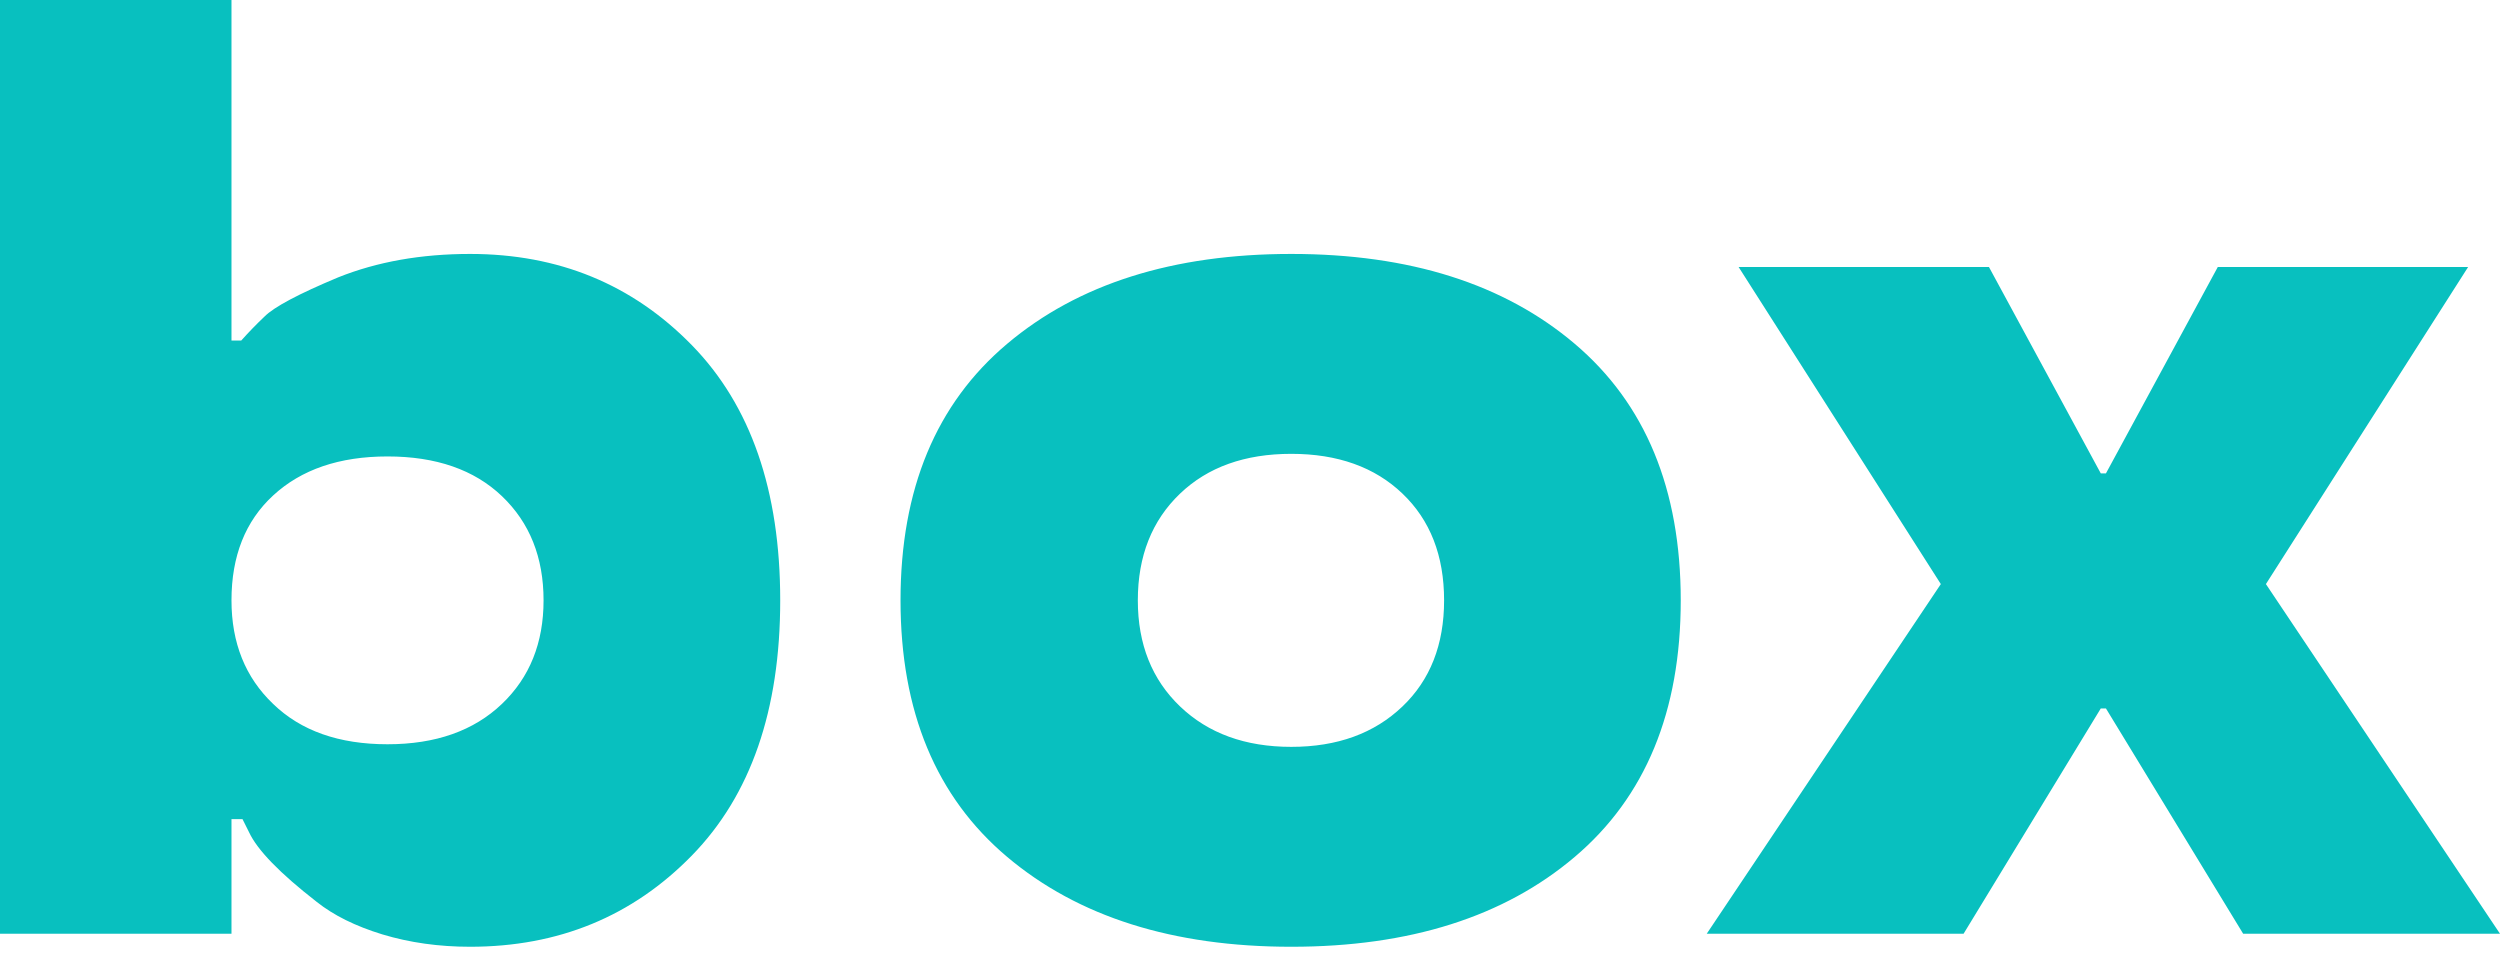 <?xml version="1.0" encoding="UTF-8"?> <svg xmlns="http://www.w3.org/2000/svg" width="246" height="94" viewBox="0 0 246 94" fill="none"> <path d="M68.072 33.958C73.874 39.896 76.773 48.268 76.773 59.075C76.773 69.882 73.874 78.254 68.072 84.191C62.228 90.171 54.959 93.161 46.259 93.161C43.187 93.161 40.305 92.755 37.621 91.944C34.974 91.132 32.82 90.064 31.159 88.74C27.532 85.921 25.315 83.636 24.503 81.884L23.863 80.603H22.778V91.88H0V0H22.778V33.51H23.737C24.461 32.699 25.226 31.908 26.038 31.139C26.976 30.2 29.387 28.918 33.271 27.295C37.108 25.757 41.437 24.988 46.259 24.988C54.959 24.988 62.228 27.978 68.072 33.958ZM49.393 69.262C52.123 66.657 53.486 63.261 53.486 59.075C53.486 54.846 52.123 51.429 49.393 48.823C46.662 46.218 42.91 44.914 38.13 44.914C33.397 44.914 29.644 46.196 26.872 48.759C24.141 51.279 22.778 54.718 22.778 59.075C22.778 63.261 24.141 66.657 26.872 69.262C29.602 71.911 33.355 73.235 38.13 73.235C42.867 73.235 46.62 71.911 49.393 69.262ZM88.612 59.075C88.612 48.14 92.108 39.725 99.105 33.83C106.097 27.936 115.416 24.988 127.062 24.988C138.708 24.988 148.005 27.936 154.955 33.83C161.91 39.725 165.385 48.14 165.385 59.075C165.385 70.01 161.91 78.424 154.955 84.319C148.005 90.214 138.708 93.161 127.062 93.161C115.416 93.161 106.097 90.214 99.105 84.319C92.108 78.424 88.612 70.01 88.612 59.075ZM111.962 59.075C111.962 63.389 113.351 66.87 116.123 69.518C118.896 72.167 122.539 73.491 127.062 73.491C131.585 73.491 135.228 72.167 138 69.518C140.731 66.913 142.099 63.432 142.099 59.075C142.099 54.675 140.731 51.173 138 48.567C135.275 45.961 131.627 44.658 127.062 44.658C122.497 44.658 118.849 45.961 116.123 48.567C113.351 51.215 111.962 54.718 111.962 59.075ZM220.727 91.88L207.225 69.711H206.717L193.216 91.88H167.943L190.978 57.473L171.077 26.27H195.711L206.717 46.581H207.225L218.232 26.27H242.865L222.965 57.473L246 91.88H220.727Z" fill="#08C0BF"></path> </svg> 